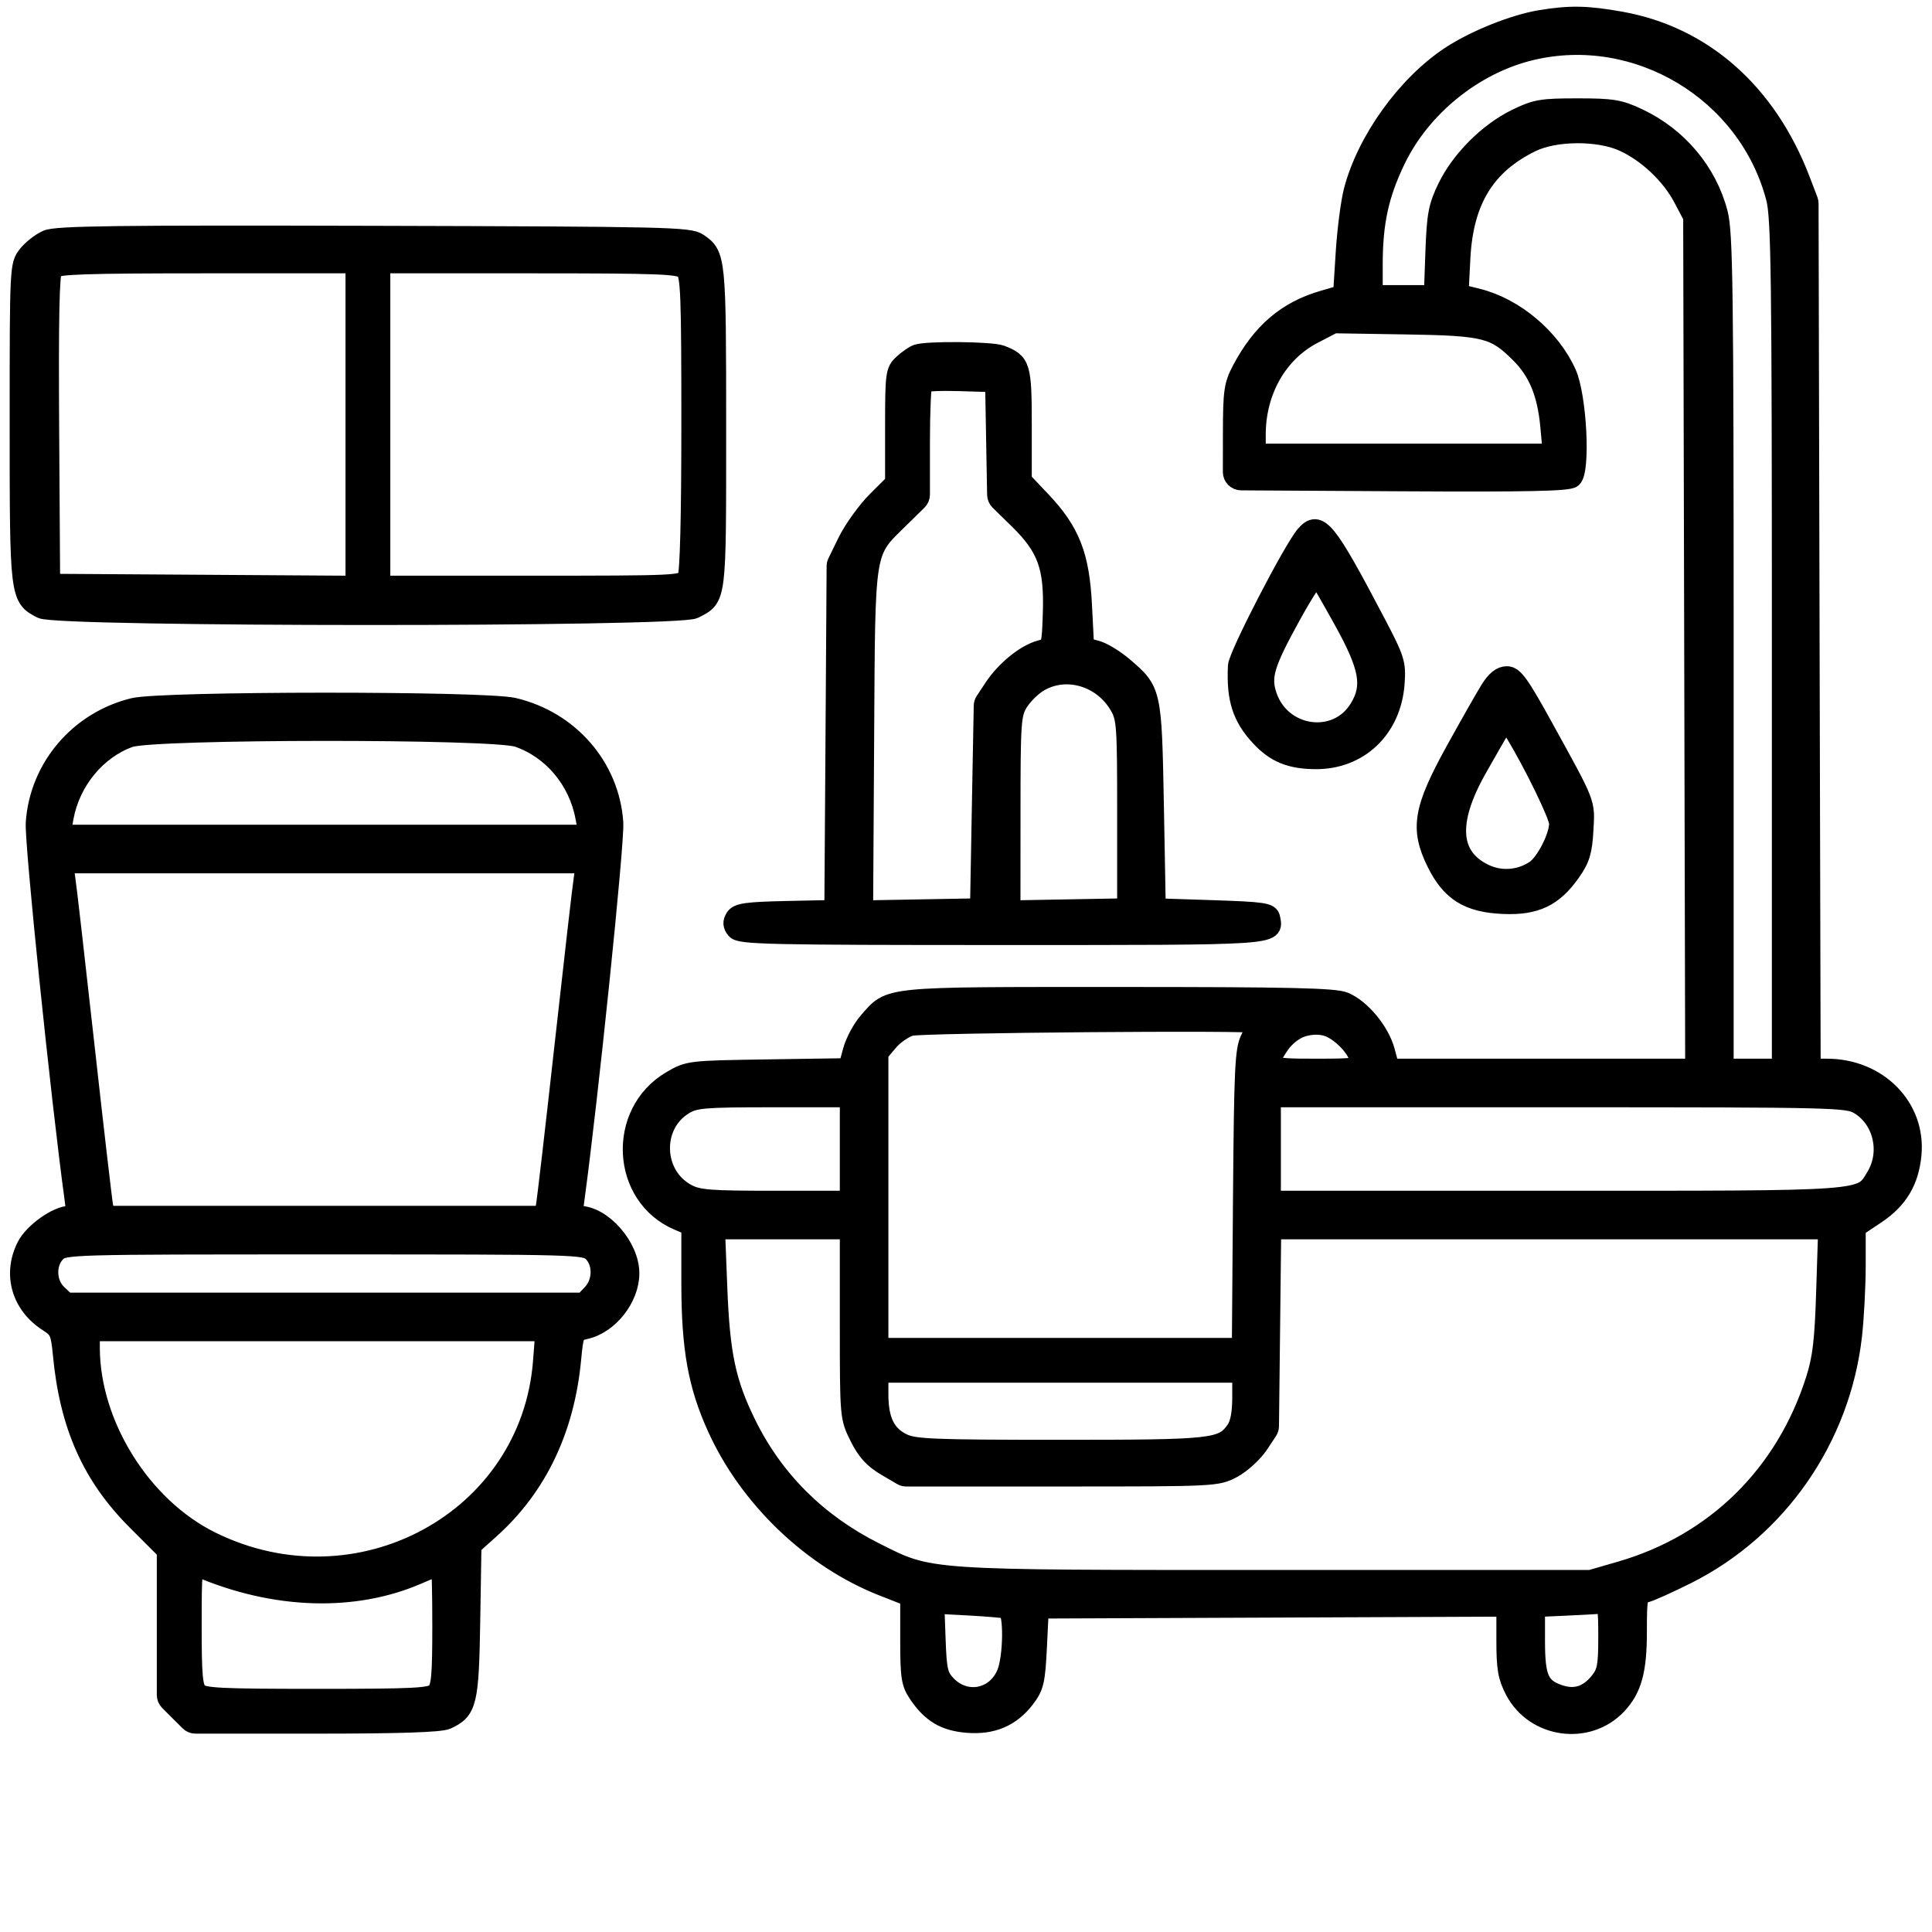 <svg width="42" height="42" viewBox="0 0 42 42" fill="none" xmlns="http://www.w3.org/2000/svg">
<mask id="path-1-outside-1_4120_7508" maskUnits="userSpaceOnUse" x="-0.59" y="-0.654" width="43" height="39" fill="black">
<rect fill="white" x="-0.59" y="-0.654" width="43" height="39"/>
<path fill-rule="evenodd" clip-rule="evenodd" d="M33.482 0.42C32.905 0.516 32.055 0.857 31.526 1.206C30.571 1.833 29.697 3.049 29.412 4.143C29.347 4.391 29.268 4.999 29.237 5.494L29.189 6.253C29.184 6.337 29.126 6.409 29.045 6.433L28.759 6.516C27.965 6.747 27.414 7.218 26.981 8.039C26.806 8.37 26.786 8.514 26.785 9.433L26.784 10.26C26.783 10.37 26.872 10.459 26.982 10.46L30.424 10.48C33.19 10.496 34.094 10.478 34.185 10.402C34.379 10.241 34.295 8.608 34.067 8.107C33.718 7.336 32.931 6.674 32.125 6.473L31.885 6.413C31.792 6.39 31.729 6.304 31.734 6.209L31.765 5.607C31.83 4.359 32.305 3.585 33.302 3.102C33.813 2.855 34.749 2.85 35.283 3.091C35.8 3.325 36.308 3.802 36.572 4.301L36.768 4.673C36.783 4.702 36.791 4.734 36.791 4.766L36.813 13.966L36.834 23.014C36.835 23.125 36.745 23.215 36.634 23.215H33.528H30.375C30.285 23.215 30.205 23.154 30.182 23.066L30.124 22.85C30.008 22.418 29.598 21.922 29.228 21.767C29.015 21.678 28.033 21.656 24.317 21.656C19.163 21.656 19.364 21.636 18.866 22.203C18.73 22.358 18.575 22.647 18.522 22.845L18.465 23.057C18.442 23.144 18.364 23.204 18.275 23.206L16.698 23.23C14.979 23.256 14.969 23.257 14.583 23.483C13.385 24.188 13.482 26.016 14.745 26.549L14.89 26.611C14.964 26.642 15.012 26.714 15.012 26.795L15.012 27.912C15.013 29.314 15.157 30.116 15.575 31.037C16.272 32.575 17.65 33.894 19.194 34.499L19.643 34.675C19.719 34.705 19.77 34.779 19.77 34.861V35.643C19.77 36.461 19.79 36.591 19.954 36.833C20.241 37.255 20.534 37.429 21.026 37.47C21.573 37.515 21.983 37.34 22.297 36.929C22.494 36.671 22.522 36.55 22.559 35.813L22.59 35.175C22.596 35.069 22.683 34.986 22.789 34.985L27.665 34.965L32.53 34.945C32.64 34.944 32.73 35.034 32.73 35.145V35.67C32.73 36.271 32.763 36.458 32.921 36.758C33.362 37.593 34.525 37.752 35.167 37.064C35.493 36.715 35.602 36.317 35.602 35.473C35.602 34.723 35.611 34.681 35.786 34.636C35.888 34.609 36.286 34.43 36.671 34.237C38.655 33.245 40.022 31.277 40.278 29.043C40.322 28.657 40.358 27.971 40.359 27.517L40.359 26.8C40.359 26.733 40.393 26.671 40.449 26.634L40.785 26.41C41.273 26.085 41.516 25.682 41.571 25.102C41.67 24.069 40.83 23.215 39.716 23.215H39.578C39.468 23.215 39.379 23.125 39.379 23.015L39.356 13.802L39.334 4.425C39.334 4.401 39.33 4.377 39.321 4.354L39.153 3.915C38.424 2.006 37.026 0.77 35.232 0.451C34.499 0.32 34.123 0.313 33.482 0.42ZM33.276 1.114C32.04 1.413 30.902 2.336 30.35 3.486C29.99 4.236 29.859 4.84 29.859 5.757V6.198C29.859 6.309 29.949 6.398 30.059 6.398H30.507H30.961C31.069 6.398 31.157 6.313 31.161 6.205L31.187 5.475C31.216 4.672 31.25 4.491 31.45 4.077C31.742 3.473 32.342 2.871 32.952 2.571C33.383 2.36 33.508 2.338 34.289 2.338C35.048 2.338 35.205 2.363 35.611 2.554C36.481 2.962 37.125 3.727 37.361 4.632C37.472 5.059 37.488 6.261 37.488 14.168V23.015C37.488 23.125 37.578 23.215 37.688 23.215H38.103H38.519C38.629 23.215 38.719 23.125 38.719 23.015V14.003C38.719 5.997 38.702 4.729 38.593 4.31C37.992 2 35.587 0.555 33.276 1.114ZM1.018 5.201C0.879 5.263 0.685 5.414 0.588 5.538C0.412 5.762 0.41 5.801 0.41 9.203C0.41 12.975 0.413 12.995 0.9 13.246C1.26 13.433 14.733 13.435 15.093 13.248C15.599 12.986 15.586 13.092 15.586 9.296C15.586 5.61 15.579 5.54 15.184 5.271C14.985 5.136 14.512 5.126 8.121 5.109C2.507 5.094 1.226 5.11 1.018 5.201ZM1.158 5.854C1.091 5.935 1.071 6.912 1.086 9.32L1.106 12.476C1.107 12.586 1.195 12.674 1.305 12.675L4.409 12.695L7.51 12.715C7.621 12.716 7.711 12.626 7.711 12.515V9.229V5.942C7.711 5.832 7.621 5.742 7.511 5.742H4.481C1.85 5.742 1.233 5.763 1.158 5.854ZM8.285 9.228V12.515C8.285 12.625 8.375 12.715 8.485 12.715H11.563C14.721 12.715 14.845 12.709 14.927 12.556C14.981 12.454 15.012 11.247 15.012 9.199C15.012 6.4 14.996 5.984 14.883 5.871C14.77 5.758 14.351 5.742 11.52 5.742H8.485C8.375 5.742 8.285 5.832 8.285 5.942V9.228ZM28.546 7.279C27.786 7.676 27.316 8.505 27.316 9.448V9.644C27.316 9.754 27.406 9.844 27.516 9.844H30.527H33.519C33.637 9.844 33.729 9.742 33.718 9.625L33.684 9.257C33.618 8.552 33.424 8.082 33.041 7.698C32.49 7.148 32.294 7.098 30.555 7.07L29.045 7.046C29.011 7.045 28.978 7.053 28.949 7.069L28.546 7.279ZM19.934 7.687C19.866 7.711 19.727 7.807 19.626 7.9C19.451 8.059 19.441 8.127 19.441 9.28V10.409C19.441 10.462 19.42 10.513 19.383 10.551L19.046 10.887C18.829 11.105 18.543 11.503 18.41 11.773L18.19 12.223C18.177 12.249 18.17 12.279 18.17 12.309L18.146 16.014L18.122 19.57C18.122 19.678 18.035 19.766 17.927 19.769L17.088 19.787C16.229 19.806 16.04 19.833 15.969 19.947C15.906 20.046 15.912 20.119 15.99 20.214C16.087 20.33 16.696 20.344 21.779 20.344C27.847 20.344 27.706 20.353 27.63 19.958C27.605 19.826 27.472 19.806 26.372 19.769L25.332 19.735C25.226 19.731 25.141 19.645 25.139 19.538L25.102 17.514C25.055 15.026 25.054 15.018 24.43 14.484C24.239 14.321 23.971 14.158 23.833 14.123L23.727 14.095C23.642 14.073 23.581 13.999 23.577 13.911L23.539 13.161C23.485 12.077 23.28 11.552 22.645 10.881L22.285 10.501C22.25 10.464 22.23 10.415 22.23 10.363V9.247C22.23 7.958 22.204 7.872 21.761 7.704C21.551 7.624 20.141 7.611 19.934 7.687ZM20.073 8.337C20.041 8.369 20.016 8.944 20.016 9.615V10.751C20.016 10.805 19.994 10.856 19.956 10.894L19.581 11.262C18.793 12.038 18.829 11.814 18.803 16.06L18.782 19.569C18.781 19.681 18.873 19.772 18.985 19.77L20.034 19.751L21.094 19.732C21.202 19.73 21.289 19.643 21.291 19.536L21.328 17.507L21.368 15.344C21.369 15.306 21.38 15.269 21.401 15.238L21.591 14.95C21.85 14.56 22.285 14.206 22.615 14.118C22.843 14.057 22.846 14.049 22.87 13.335C22.903 12.325 22.752 11.906 22.138 11.304L21.719 10.894C21.682 10.857 21.66 10.807 21.659 10.754L21.638 9.581L21.619 8.516C21.617 8.41 21.532 8.323 21.425 8.32L20.873 8.303C20.465 8.29 20.105 8.305 20.073 8.337ZM28.369 11.624C28.099 11.934 26.906 14.243 26.894 14.478C26.86 15.195 26.986 15.591 27.387 16.024C27.718 16.38 28.044 16.515 28.588 16.521C29.546 16.532 30.263 15.85 30.335 14.857C30.367 14.418 30.34 14.334 29.919 13.531C28.847 11.489 28.673 11.274 28.369 11.624ZM28.074 13.397C27.504 14.432 27.422 14.707 27.556 15.114C27.854 16.018 29.052 16.189 29.535 15.397C29.829 14.915 29.756 14.508 29.195 13.494C28.92 12.998 28.67 12.565 28.639 12.531C28.608 12.498 28.353 12.888 28.074 13.397ZM22.578 14.847C22.431 14.937 22.238 15.13 22.148 15.277C21.997 15.526 21.985 15.694 21.985 17.659L21.984 19.57C21.984 19.682 22.076 19.772 22.188 19.77L23.235 19.751L24.29 19.732C24.399 19.73 24.486 19.641 24.486 19.532V17.678C24.486 15.757 24.476 15.609 24.318 15.34C23.95 14.714 23.163 14.491 22.578 14.847ZM32.377 14.991C32.272 15.16 31.932 15.759 31.621 16.322C30.923 17.588 30.851 18.012 31.211 18.748C31.527 19.392 31.916 19.637 32.682 19.669C33.385 19.699 33.775 19.513 34.16 18.965C34.363 18.677 34.413 18.514 34.439 18.056C34.474 17.427 34.514 17.529 33.568 15.811C33.048 14.868 32.916 14.683 32.758 14.683C32.628 14.683 32.509 14.78 32.377 14.991ZM2.903 15.373C1.713 15.662 0.844 16.68 0.76 17.883C0.73 18.313 1.304 23.88 1.603 26.065C1.643 26.356 1.628 26.414 1.513 26.414C1.24 26.414 0.721 26.783 0.566 27.087C0.254 27.698 0.446 28.371 1.042 28.752C1.276 28.901 1.304 28.966 1.35 29.449C1.495 30.989 1.986 32.091 2.961 33.066L3.551 33.656C3.588 33.694 3.609 33.745 3.609 33.797V35.322V36.847C3.609 36.901 3.63 36.951 3.668 36.989L3.888 37.209L4.109 37.429C4.146 37.467 4.197 37.488 4.25 37.488H6.838C8.681 37.488 9.572 37.459 9.716 37.394C10.169 37.187 10.211 37.015 10.24 35.239L10.265 33.693C10.266 33.637 10.29 33.584 10.331 33.547L10.666 33.246C11.69 32.326 12.288 31.077 12.433 29.556C12.487 28.989 12.498 28.963 12.727 28.913C13.243 28.8 13.699 28.221 13.699 27.68C13.699 27.1 13.098 26.414 12.59 26.414C12.483 26.414 12.467 26.35 12.507 26.065C12.803 23.896 13.379 18.312 13.35 17.883C13.267 16.67 12.387 15.656 11.168 15.369C10.531 15.219 3.523 15.223 2.903 15.373ZM32.626 15.843C32.559 15.95 32.329 16.351 32.113 16.734C31.473 17.873 31.529 18.629 32.28 18.985C32.627 19.149 33.035 19.119 33.361 18.905C33.583 18.76 33.874 18.195 33.877 17.904C33.879 17.738 33.328 16.607 32.914 15.925L32.864 15.845C32.81 15.755 32.681 15.755 32.626 15.843ZM2.821 16.047C2.112 16.298 1.548 16.979 1.402 17.762L1.378 17.892C1.355 18.015 1.449 18.129 1.574 18.129H7.055H12.535C12.66 18.129 12.755 18.015 12.732 17.892L12.707 17.762C12.558 16.961 11.994 16.293 11.255 16.041C10.717 15.858 3.339 15.863 2.821 16.047ZM1.432 19.052C1.456 19.198 1.644 20.832 1.849 22.681C2.055 24.531 2.24 26.128 2.261 26.229L2.267 26.255C2.286 26.348 2.368 26.414 2.462 26.414H7.055H11.647C11.742 26.414 11.823 26.348 11.843 26.255L11.848 26.229C11.869 26.128 12.055 24.531 12.26 22.681C12.465 20.832 12.653 19.198 12.678 19.052L12.683 19.018C12.704 18.896 12.61 18.785 12.486 18.785H7.055H1.623C1.5 18.785 1.406 18.896 1.426 19.018L1.432 19.052ZM19.797 22.32C19.654 22.362 19.442 22.509 19.325 22.647L19.16 22.843C19.13 22.879 19.113 22.925 19.113 22.972V26.092V29.085C19.113 29.195 19.203 29.285 19.313 29.285H23.046H26.781C26.891 29.285 26.98 29.196 26.981 29.087L27.004 26.065C27.027 23.191 27.045 22.816 27.173 22.566C27.252 22.413 27.316 22.274 27.316 22.259C27.316 22.192 20.033 22.252 19.797 22.32ZM28.3 22.344C28.137 22.397 27.941 22.552 27.832 22.714C27.508 23.195 27.538 23.215 28.588 23.215C29.474 23.215 29.531 23.205 29.531 23.052C29.531 22.825 29.129 22.405 28.831 22.322C28.676 22.278 28.476 22.286 28.3 22.344ZM14.872 24.032C14.168 24.461 14.204 25.544 14.935 25.936C15.178 26.067 15.422 26.086 16.836 26.086H18.257C18.367 26.086 18.457 25.996 18.457 25.886V24.978V24.071C18.457 23.96 18.367 23.871 18.257 23.871L16.796 23.871C15.293 23.872 15.11 23.887 14.872 24.032ZM27.645 24.978V25.886C27.645 25.996 27.734 26.086 27.845 26.086H33.84C40.668 26.086 40.448 26.102 40.767 25.578C41.087 25.054 40.926 24.342 40.417 24.032C40.163 23.877 39.958 23.872 33.899 23.871L27.845 23.871C27.734 23.871 27.645 23.96 27.645 24.071V24.978ZM15.611 27.993C15.667 29.451 15.798 30.064 16.244 30.967C16.84 32.172 17.778 33.105 19.019 33.729C20.243 34.344 20.041 34.33 27.727 34.33H34.548C34.567 34.33 34.585 34.327 34.603 34.322L35.229 34.141C37.281 33.547 38.804 32.05 39.459 29.982C39.604 29.523 39.649 29.141 39.682 28.075L39.718 26.948C39.721 26.835 39.631 26.742 39.518 26.742H33.688H27.85C27.74 26.742 27.651 26.83 27.65 26.94L27.628 28.902L27.604 31.002C27.604 31.041 27.592 31.078 27.571 31.11L27.378 31.402C27.254 31.589 26.995 31.826 26.804 31.929C26.457 32.114 26.433 32.115 23.051 32.115H19.701C19.665 32.115 19.63 32.106 19.6 32.087L19.265 31.891C18.981 31.724 18.828 31.556 18.67 31.239C18.458 30.813 18.457 30.803 18.457 28.777V26.942C18.457 26.832 18.367 26.742 18.257 26.742H17.01H15.77C15.657 26.742 15.566 26.836 15.57 26.95L15.611 27.993ZM1.23 27.234C1.002 27.463 1.015 27.895 1.256 28.122L1.388 28.246C1.425 28.281 1.474 28.301 1.525 28.301H7.066H12.6C12.655 28.301 12.708 28.278 12.745 28.238L12.865 28.111C13.092 27.869 13.098 27.454 12.879 27.234C12.718 27.073 12.605 27.07 7.055 27.07C1.504 27.07 1.391 27.073 1.23 27.234ZM1.97 29.305C1.977 30.979 3.091 32.757 4.598 33.498C7.79 35.069 11.521 33.045 11.787 29.599L11.82 29.172C11.829 29.056 11.737 28.957 11.621 28.957H6.903H2.17C2.059 28.957 1.969 29.047 1.97 29.158L1.97 29.305ZM19.113 30.314C19.113 30.879 19.268 31.192 19.635 31.366C19.881 31.483 20.32 31.5 23.045 31.5C26.401 31.5 26.574 31.481 26.855 31.08C26.944 30.953 26.988 30.718 26.988 30.374V30.059C26.988 29.949 26.899 29.859 26.788 29.859H23.051H19.313C19.203 29.859 19.113 29.949 19.113 30.059V30.314ZM4.184 35.341C4.184 36.427 4.206 36.679 4.312 36.785C4.424 36.896 4.773 36.914 6.891 36.914C9.008 36.914 9.357 36.896 9.469 36.785C9.575 36.679 9.598 36.428 9.598 35.349C9.598 34.631 9.584 34.043 9.567 34.043C9.55 34.043 9.338 34.13 9.095 34.236C7.704 34.844 5.975 34.79 4.327 34.087C4.194 34.03 4.184 34.119 4.184 35.341ZM20.357 35.645C20.381 36.315 20.409 36.434 20.58 36.616C20.985 37.047 21.639 36.926 21.868 36.378C22.015 36.024 22.026 35.035 21.882 34.99C21.826 34.972 21.453 34.941 21.054 34.919L20.547 34.892C20.43 34.886 20.332 34.982 20.337 35.099L20.357 35.645ZM34.023 34.924L33.578 34.944C33.471 34.948 33.387 35.036 33.387 35.143V35.669C33.387 36.485 33.477 36.686 33.908 36.828C34.248 36.94 34.529 36.846 34.77 36.54C34.919 36.351 34.945 36.208 34.945 35.59C34.945 34.946 34.929 34.865 34.802 34.88C34.723 34.889 34.372 34.909 34.023 34.924Z"/>
</mask>
<path fill-rule="evenodd" clip-rule="evenodd" d="M33.482 0.42C32.905 0.516 32.055 0.857 31.526 1.206C30.571 1.833 29.697 3.049 29.412 4.143C29.347 4.391 29.268 4.999 29.237 5.494L29.189 6.253C29.184 6.337 29.126 6.409 29.045 6.433L28.759 6.516C27.965 6.747 27.414 7.218 26.981 8.039C26.806 8.37 26.786 8.514 26.785 9.433L26.784 10.26C26.783 10.37 26.872 10.459 26.982 10.46L30.424 10.48C33.19 10.496 34.094 10.478 34.185 10.402C34.379 10.241 34.295 8.608 34.067 8.107C33.718 7.336 32.931 6.674 32.125 6.473L31.885 6.413C31.792 6.39 31.729 6.304 31.734 6.209L31.765 5.607C31.83 4.359 32.305 3.585 33.302 3.102C33.813 2.855 34.749 2.85 35.283 3.091C35.8 3.325 36.308 3.802 36.572 4.301L36.768 4.673C36.783 4.702 36.791 4.734 36.791 4.766L36.813 13.966L36.834 23.014C36.835 23.125 36.745 23.215 36.634 23.215H33.528H30.375C30.285 23.215 30.205 23.154 30.182 23.066L30.124 22.85C30.008 22.418 29.598 21.922 29.228 21.767C29.015 21.678 28.033 21.656 24.317 21.656C19.163 21.656 19.364 21.636 18.866 22.203C18.73 22.358 18.575 22.647 18.522 22.845L18.465 23.057C18.442 23.144 18.364 23.204 18.275 23.206L16.698 23.23C14.979 23.256 14.969 23.257 14.583 23.483C13.385 24.188 13.482 26.016 14.745 26.549L14.89 26.611C14.964 26.642 15.012 26.714 15.012 26.795L15.012 27.912C15.013 29.314 15.157 30.116 15.575 31.037C16.272 32.575 17.65 33.894 19.194 34.499L19.643 34.675C19.719 34.705 19.77 34.779 19.77 34.861V35.643C19.77 36.461 19.79 36.591 19.954 36.833C20.241 37.255 20.534 37.429 21.026 37.47C21.573 37.515 21.983 37.34 22.297 36.929C22.494 36.671 22.522 36.55 22.559 35.813L22.59 35.175C22.596 35.069 22.683 34.986 22.789 34.985L27.665 34.965L32.53 34.945C32.64 34.944 32.73 35.034 32.73 35.145V35.67C32.73 36.271 32.763 36.458 32.921 36.758C33.362 37.593 34.525 37.752 35.167 37.064C35.493 36.715 35.602 36.317 35.602 35.473C35.602 34.723 35.611 34.681 35.786 34.636C35.888 34.609 36.286 34.43 36.671 34.237C38.655 33.245 40.022 31.277 40.278 29.043C40.322 28.657 40.358 27.971 40.359 27.517L40.359 26.8C40.359 26.733 40.393 26.671 40.449 26.634L40.785 26.41C41.273 26.085 41.516 25.682 41.571 25.102C41.67 24.069 40.83 23.215 39.716 23.215H39.578C39.468 23.215 39.379 23.125 39.379 23.015L39.356 13.802L39.334 4.425C39.334 4.401 39.33 4.377 39.321 4.354L39.153 3.915C38.424 2.006 37.026 0.77 35.232 0.451C34.499 0.32 34.123 0.313 33.482 0.42ZM33.276 1.114C32.04 1.413 30.902 2.336 30.35 3.486C29.99 4.236 29.859 4.84 29.859 5.757V6.198C29.859 6.309 29.949 6.398 30.059 6.398H30.507H30.961C31.069 6.398 31.157 6.313 31.161 6.205L31.187 5.475C31.216 4.672 31.25 4.491 31.45 4.077C31.742 3.473 32.342 2.871 32.952 2.571C33.383 2.36 33.508 2.338 34.289 2.338C35.048 2.338 35.205 2.363 35.611 2.554C36.481 2.962 37.125 3.727 37.361 4.632C37.472 5.059 37.488 6.261 37.488 14.168V23.015C37.488 23.125 37.578 23.215 37.688 23.215H38.103H38.519C38.629 23.215 38.719 23.125 38.719 23.015V14.003C38.719 5.997 38.702 4.729 38.593 4.31C37.992 2 35.587 0.555 33.276 1.114ZM1.018 5.201C0.879 5.263 0.685 5.414 0.588 5.538C0.412 5.762 0.41 5.801 0.41 9.203C0.41 12.975 0.413 12.995 0.9 13.246C1.26 13.433 14.733 13.435 15.093 13.248C15.599 12.986 15.586 13.092 15.586 9.296C15.586 5.61 15.579 5.54 15.184 5.271C14.985 5.136 14.512 5.126 8.121 5.109C2.507 5.094 1.226 5.11 1.018 5.201ZM1.158 5.854C1.091 5.935 1.071 6.912 1.086 9.32L1.106 12.476C1.107 12.586 1.195 12.674 1.305 12.675L4.409 12.695L7.51 12.715C7.621 12.716 7.711 12.626 7.711 12.515V9.229V5.942C7.711 5.832 7.621 5.742 7.511 5.742H4.481C1.85 5.742 1.233 5.763 1.158 5.854ZM8.285 9.228V12.515C8.285 12.625 8.375 12.715 8.485 12.715H11.563C14.721 12.715 14.845 12.709 14.927 12.556C14.981 12.454 15.012 11.247 15.012 9.199C15.012 6.4 14.996 5.984 14.883 5.871C14.77 5.758 14.351 5.742 11.52 5.742H8.485C8.375 5.742 8.285 5.832 8.285 5.942V9.228ZM28.546 7.279C27.786 7.676 27.316 8.505 27.316 9.448V9.644C27.316 9.754 27.406 9.844 27.516 9.844H30.527H33.519C33.637 9.844 33.729 9.742 33.718 9.625L33.684 9.257C33.618 8.552 33.424 8.082 33.041 7.698C32.49 7.148 32.294 7.098 30.555 7.07L29.045 7.046C29.011 7.045 28.978 7.053 28.949 7.069L28.546 7.279ZM19.934 7.687C19.866 7.711 19.727 7.807 19.626 7.9C19.451 8.059 19.441 8.127 19.441 9.28V10.409C19.441 10.462 19.42 10.513 19.383 10.551L19.046 10.887C18.829 11.105 18.543 11.503 18.41 11.773L18.19 12.223C18.177 12.249 18.17 12.279 18.17 12.309L18.146 16.014L18.122 19.57C18.122 19.678 18.035 19.766 17.927 19.769L17.088 19.787C16.229 19.806 16.04 19.833 15.969 19.947C15.906 20.046 15.912 20.119 15.99 20.214C16.087 20.33 16.696 20.344 21.779 20.344C27.847 20.344 27.706 20.353 27.63 19.958C27.605 19.826 27.472 19.806 26.372 19.769L25.332 19.735C25.226 19.731 25.141 19.645 25.139 19.538L25.102 17.514C25.055 15.026 25.054 15.018 24.43 14.484C24.239 14.321 23.971 14.158 23.833 14.123L23.727 14.095C23.642 14.073 23.581 13.999 23.577 13.911L23.539 13.161C23.485 12.077 23.28 11.552 22.645 10.881L22.285 10.501C22.25 10.464 22.23 10.415 22.23 10.363V9.247C22.23 7.958 22.204 7.872 21.761 7.704C21.551 7.624 20.141 7.611 19.934 7.687ZM20.073 8.337C20.041 8.369 20.016 8.944 20.016 9.615V10.751C20.016 10.805 19.994 10.856 19.956 10.894L19.581 11.262C18.793 12.038 18.829 11.814 18.803 16.06L18.782 19.569C18.781 19.681 18.873 19.772 18.985 19.77L20.034 19.751L21.094 19.732C21.202 19.73 21.289 19.643 21.291 19.536L21.328 17.507L21.368 15.344C21.369 15.306 21.38 15.269 21.401 15.238L21.591 14.95C21.85 14.56 22.285 14.206 22.615 14.118C22.843 14.057 22.846 14.049 22.87 13.335C22.903 12.325 22.752 11.906 22.138 11.304L21.719 10.894C21.682 10.857 21.66 10.807 21.659 10.754L21.638 9.581L21.619 8.516C21.617 8.41 21.532 8.323 21.425 8.32L20.873 8.303C20.465 8.29 20.105 8.305 20.073 8.337ZM28.369 11.624C28.099 11.934 26.906 14.243 26.894 14.478C26.86 15.195 26.986 15.591 27.387 16.024C27.718 16.38 28.044 16.515 28.588 16.521C29.546 16.532 30.263 15.85 30.335 14.857C30.367 14.418 30.34 14.334 29.919 13.531C28.847 11.489 28.673 11.274 28.369 11.624ZM28.074 13.397C27.504 14.432 27.422 14.707 27.556 15.114C27.854 16.018 29.052 16.189 29.535 15.397C29.829 14.915 29.756 14.508 29.195 13.494C28.92 12.998 28.67 12.565 28.639 12.531C28.608 12.498 28.353 12.888 28.074 13.397ZM22.578 14.847C22.431 14.937 22.238 15.13 22.148 15.277C21.997 15.526 21.985 15.694 21.985 17.659L21.984 19.57C21.984 19.682 22.076 19.772 22.188 19.77L23.235 19.751L24.29 19.732C24.399 19.73 24.486 19.641 24.486 19.532V17.678C24.486 15.757 24.476 15.609 24.318 15.34C23.95 14.714 23.163 14.491 22.578 14.847ZM32.377 14.991C32.272 15.16 31.932 15.759 31.621 16.322C30.923 17.588 30.851 18.012 31.211 18.748C31.527 19.392 31.916 19.637 32.682 19.669C33.385 19.699 33.775 19.513 34.16 18.965C34.363 18.677 34.413 18.514 34.439 18.056C34.474 17.427 34.514 17.529 33.568 15.811C33.048 14.868 32.916 14.683 32.758 14.683C32.628 14.683 32.509 14.78 32.377 14.991ZM2.903 15.373C1.713 15.662 0.844 16.68 0.76 17.883C0.73 18.313 1.304 23.88 1.603 26.065C1.643 26.356 1.628 26.414 1.513 26.414C1.24 26.414 0.721 26.783 0.566 27.087C0.254 27.698 0.446 28.371 1.042 28.752C1.276 28.901 1.304 28.966 1.35 29.449C1.495 30.989 1.986 32.091 2.961 33.066L3.551 33.656C3.588 33.694 3.609 33.745 3.609 33.797V35.322V36.847C3.609 36.901 3.63 36.951 3.668 36.989L3.888 37.209L4.109 37.429C4.146 37.467 4.197 37.488 4.25 37.488H6.838C8.681 37.488 9.572 37.459 9.716 37.394C10.169 37.187 10.211 37.015 10.24 35.239L10.265 33.693C10.266 33.637 10.29 33.584 10.331 33.547L10.666 33.246C11.69 32.326 12.288 31.077 12.433 29.556C12.487 28.989 12.498 28.963 12.727 28.913C13.243 28.8 13.699 28.221 13.699 27.68C13.699 27.1 13.098 26.414 12.59 26.414C12.483 26.414 12.467 26.35 12.507 26.065C12.803 23.896 13.379 18.312 13.35 17.883C13.267 16.67 12.387 15.656 11.168 15.369C10.531 15.219 3.523 15.223 2.903 15.373ZM32.626 15.843C32.559 15.95 32.329 16.351 32.113 16.734C31.473 17.873 31.529 18.629 32.28 18.985C32.627 19.149 33.035 19.119 33.361 18.905C33.583 18.76 33.874 18.195 33.877 17.904C33.879 17.738 33.328 16.607 32.914 15.925L32.864 15.845C32.81 15.755 32.681 15.755 32.626 15.843ZM2.821 16.047C2.112 16.298 1.548 16.979 1.402 17.762L1.378 17.892C1.355 18.015 1.449 18.129 1.574 18.129H7.055H12.535C12.66 18.129 12.755 18.015 12.732 17.892L12.707 17.762C12.558 16.961 11.994 16.293 11.255 16.041C10.717 15.858 3.339 15.863 2.821 16.047ZM1.432 19.052C1.456 19.198 1.644 20.832 1.849 22.681C2.055 24.531 2.24 26.128 2.261 26.229L2.267 26.255C2.286 26.348 2.368 26.414 2.462 26.414H7.055H11.647C11.742 26.414 11.823 26.348 11.843 26.255L11.848 26.229C11.869 26.128 12.055 24.531 12.26 22.681C12.465 20.832 12.653 19.198 12.678 19.052L12.683 19.018C12.704 18.896 12.61 18.785 12.486 18.785H7.055H1.623C1.5 18.785 1.406 18.896 1.426 19.018L1.432 19.052ZM19.797 22.32C19.654 22.362 19.442 22.509 19.325 22.647L19.16 22.843C19.13 22.879 19.113 22.925 19.113 22.972V26.092V29.085C19.113 29.195 19.203 29.285 19.313 29.285H23.046H26.781C26.891 29.285 26.98 29.196 26.981 29.087L27.004 26.065C27.027 23.191 27.045 22.816 27.173 22.566C27.252 22.413 27.316 22.274 27.316 22.259C27.316 22.192 20.033 22.252 19.797 22.32ZM28.3 22.344C28.137 22.397 27.941 22.552 27.832 22.714C27.508 23.195 27.538 23.215 28.588 23.215C29.474 23.215 29.531 23.205 29.531 23.052C29.531 22.825 29.129 22.405 28.831 22.322C28.676 22.278 28.476 22.286 28.3 22.344ZM14.872 24.032C14.168 24.461 14.204 25.544 14.935 25.936C15.178 26.067 15.422 26.086 16.836 26.086H18.257C18.367 26.086 18.457 25.996 18.457 25.886V24.978V24.071C18.457 23.96 18.367 23.871 18.257 23.871L16.796 23.871C15.293 23.872 15.11 23.887 14.872 24.032ZM27.645 24.978V25.886C27.645 25.996 27.734 26.086 27.845 26.086H33.84C40.668 26.086 40.448 26.102 40.767 25.578C41.087 25.054 40.926 24.342 40.417 24.032C40.163 23.877 39.958 23.872 33.899 23.871L27.845 23.871C27.734 23.871 27.645 23.96 27.645 24.071V24.978ZM15.611 27.993C15.667 29.451 15.798 30.064 16.244 30.967C16.84 32.172 17.778 33.105 19.019 33.729C20.243 34.344 20.041 34.33 27.727 34.33H34.548C34.567 34.33 34.585 34.327 34.603 34.322L35.229 34.141C37.281 33.547 38.804 32.05 39.459 29.982C39.604 29.523 39.649 29.141 39.682 28.075L39.718 26.948C39.721 26.835 39.631 26.742 39.518 26.742H33.688H27.85C27.74 26.742 27.651 26.83 27.65 26.94L27.628 28.902L27.604 31.002C27.604 31.041 27.592 31.078 27.571 31.11L27.378 31.402C27.254 31.589 26.995 31.826 26.804 31.929C26.457 32.114 26.433 32.115 23.051 32.115H19.701C19.665 32.115 19.63 32.106 19.6 32.087L19.265 31.891C18.981 31.724 18.828 31.556 18.67 31.239C18.458 30.813 18.457 30.803 18.457 28.777V26.942C18.457 26.832 18.367 26.742 18.257 26.742H17.01H15.77C15.657 26.742 15.566 26.836 15.57 26.95L15.611 27.993ZM1.23 27.234C1.002 27.463 1.015 27.895 1.256 28.122L1.388 28.246C1.425 28.281 1.474 28.301 1.525 28.301H7.066H12.6C12.655 28.301 12.708 28.278 12.745 28.238L12.865 28.111C13.092 27.869 13.098 27.454 12.879 27.234C12.718 27.073 12.605 27.07 7.055 27.07C1.504 27.07 1.391 27.073 1.23 27.234ZM1.97 29.305C1.977 30.979 3.091 32.757 4.598 33.498C7.79 35.069 11.521 33.045 11.787 29.599L11.82 29.172C11.829 29.056 11.737 28.957 11.621 28.957H6.903H2.17C2.059 28.957 1.969 29.047 1.97 29.158L1.97 29.305ZM19.113 30.314C19.113 30.879 19.268 31.192 19.635 31.366C19.881 31.483 20.32 31.5 23.045 31.5C26.401 31.5 26.574 31.481 26.855 31.08C26.944 30.953 26.988 30.718 26.988 30.374V30.059C26.988 29.949 26.899 29.859 26.788 29.859H23.051H19.313C19.203 29.859 19.113 29.949 19.113 30.059V30.314ZM4.184 35.341C4.184 36.427 4.206 36.679 4.312 36.785C4.424 36.896 4.773 36.914 6.891 36.914C9.008 36.914 9.357 36.896 9.469 36.785C9.575 36.679 9.598 36.428 9.598 35.349C9.598 34.631 9.584 34.043 9.567 34.043C9.55 34.043 9.338 34.13 9.095 34.236C7.704 34.844 5.975 34.79 4.327 34.087C4.194 34.03 4.184 34.119 4.184 35.341ZM20.357 35.645C20.381 36.315 20.409 36.434 20.58 36.616C20.985 37.047 21.639 36.926 21.868 36.378C22.015 36.024 22.026 35.035 21.882 34.99C21.826 34.972 21.453 34.941 21.054 34.919L20.547 34.892C20.43 34.886 20.332 34.982 20.337 35.099L20.357 35.645ZM34.023 34.924L33.578 34.944C33.471 34.948 33.387 35.036 33.387 35.143V35.669C33.387 36.485 33.477 36.686 33.908 36.828C34.248 36.94 34.529 36.846 34.77 36.54C34.919 36.351 34.945 36.208 34.945 35.59C34.945 34.946 34.929 34.865 34.802 34.88C34.723 34.889 34.372 34.909 34.023 34.924Z" fill="black"/>
<path fill-rule="evenodd" clip-rule="evenodd" d="M33.482 0.42C32.905 0.516 32.055 0.857 31.526 1.206C30.571 1.833 29.697 3.049 29.412 4.143C29.347 4.391 29.268 4.999 29.237 5.494L29.189 6.253C29.184 6.337 29.126 6.409 29.045 6.433L28.759 6.516C27.965 6.747 27.414 7.218 26.981 8.039C26.806 8.37 26.786 8.514 26.785 9.433L26.784 10.26C26.783 10.37 26.872 10.459 26.982 10.46L30.424 10.48C33.19 10.496 34.094 10.478 34.185 10.402C34.379 10.241 34.295 8.608 34.067 8.107C33.718 7.336 32.931 6.674 32.125 6.473L31.885 6.413C31.792 6.39 31.729 6.304 31.734 6.209L31.765 5.607C31.83 4.359 32.305 3.585 33.302 3.102C33.813 2.855 34.749 2.85 35.283 3.091C35.8 3.325 36.308 3.802 36.572 4.301L36.768 4.673C36.783 4.702 36.791 4.734 36.791 4.766L36.813 13.966L36.834 23.014C36.835 23.125 36.745 23.215 36.634 23.215H33.528H30.375C30.285 23.215 30.205 23.154 30.182 23.066L30.124 22.85C30.008 22.418 29.598 21.922 29.228 21.767C29.015 21.678 28.033 21.656 24.317 21.656C19.163 21.656 19.364 21.636 18.866 22.203C18.73 22.358 18.575 22.647 18.522 22.845L18.465 23.057C18.442 23.144 18.364 23.204 18.275 23.206L16.698 23.23C14.979 23.256 14.969 23.257 14.583 23.483C13.385 24.188 13.482 26.016 14.745 26.549L14.89 26.611C14.964 26.642 15.012 26.714 15.012 26.795L15.012 27.912C15.013 29.314 15.157 30.116 15.575 31.037C16.272 32.575 17.65 33.894 19.194 34.499L19.643 34.675C19.719 34.705 19.77 34.779 19.77 34.861V35.643C19.77 36.461 19.79 36.591 19.954 36.833C20.241 37.255 20.534 37.429 21.026 37.47C21.573 37.515 21.983 37.34 22.297 36.929C22.494 36.671 22.522 36.55 22.559 35.813L22.59 35.175C22.596 35.069 22.683 34.986 22.789 34.985L27.665 34.965L32.53 34.945C32.64 34.944 32.73 35.034 32.73 35.145V35.67C32.73 36.271 32.763 36.458 32.921 36.758C33.362 37.593 34.525 37.752 35.167 37.064C35.493 36.715 35.602 36.317 35.602 35.473C35.602 34.723 35.611 34.681 35.786 34.636C35.888 34.609 36.286 34.43 36.671 34.237C38.655 33.245 40.022 31.277 40.278 29.043C40.322 28.657 40.358 27.971 40.359 27.517L40.359 26.8C40.359 26.733 40.393 26.671 40.449 26.634L40.785 26.41C41.273 26.085 41.516 25.682 41.571 25.102C41.67 24.069 40.83 23.215 39.716 23.215H39.578C39.468 23.215 39.379 23.125 39.379 23.015L39.356 13.802L39.334 4.425C39.334 4.401 39.33 4.377 39.321 4.354L39.153 3.915C38.424 2.006 37.026 0.77 35.232 0.451C34.499 0.32 34.123 0.313 33.482 0.42ZM33.276 1.114C32.04 1.413 30.902 2.336 30.35 3.486C29.99 4.236 29.859 4.84 29.859 5.757V6.198C29.859 6.309 29.949 6.398 30.059 6.398H30.507H30.961C31.069 6.398 31.157 6.313 31.161 6.205L31.187 5.475C31.216 4.672 31.25 4.491 31.45 4.077C31.742 3.473 32.342 2.871 32.952 2.571C33.383 2.36 33.508 2.338 34.289 2.338C35.048 2.338 35.205 2.363 35.611 2.554C36.481 2.962 37.125 3.727 37.361 4.632C37.472 5.059 37.488 6.261 37.488 14.168V23.015C37.488 23.125 37.578 23.215 37.688 23.215H38.103H38.519C38.629 23.215 38.719 23.125 38.719 23.015V14.003C38.719 5.997 38.702 4.729 38.593 4.31C37.992 2 35.587 0.555 33.276 1.114ZM1.018 5.201C0.879 5.263 0.685 5.414 0.588 5.538C0.412 5.762 0.41 5.801 0.41 9.203C0.41 12.975 0.413 12.995 0.9 13.246C1.26 13.433 14.733 13.435 15.093 13.248C15.599 12.986 15.586 13.092 15.586 9.296C15.586 5.61 15.579 5.54 15.184 5.271C14.985 5.136 14.512 5.126 8.121 5.109C2.507 5.094 1.226 5.11 1.018 5.201ZM1.158 5.854C1.091 5.935 1.071 6.912 1.086 9.32L1.106 12.476C1.107 12.586 1.195 12.674 1.305 12.675L4.409 12.695L7.51 12.715C7.621 12.716 7.711 12.626 7.711 12.515V9.229V5.942C7.711 5.832 7.621 5.742 7.511 5.742H4.481C1.85 5.742 1.233 5.763 1.158 5.854ZM8.285 9.228V12.515C8.285 12.625 8.375 12.715 8.485 12.715H11.563C14.721 12.715 14.845 12.709 14.927 12.556C14.981 12.454 15.012 11.247 15.012 9.199C15.012 6.4 14.996 5.984 14.883 5.871C14.77 5.758 14.351 5.742 11.52 5.742H8.485C8.375 5.742 8.285 5.832 8.285 5.942V9.228ZM28.546 7.279C27.786 7.676 27.316 8.505 27.316 9.448V9.644C27.316 9.754 27.406 9.844 27.516 9.844H30.527H33.519C33.637 9.844 33.729 9.742 33.718 9.625L33.684 9.257C33.618 8.552 33.424 8.082 33.041 7.698C32.49 7.148 32.294 7.098 30.555 7.07L29.045 7.046C29.011 7.045 28.978 7.053 28.949 7.069L28.546 7.279ZM19.934 7.687C19.866 7.711 19.727 7.807 19.626 7.9C19.451 8.059 19.441 8.127 19.441 9.28V10.409C19.441 10.462 19.42 10.513 19.383 10.551L19.046 10.887C18.829 11.105 18.543 11.503 18.41 11.773L18.19 12.223C18.177 12.249 18.17 12.279 18.17 12.309L18.146 16.014L18.122 19.57C18.122 19.678 18.035 19.766 17.927 19.769L17.088 19.787C16.229 19.806 16.04 19.833 15.969 19.947C15.906 20.046 15.912 20.119 15.99 20.214C16.087 20.33 16.696 20.344 21.779 20.344C27.847 20.344 27.706 20.353 27.63 19.958C27.605 19.826 27.472 19.806 26.372 19.769L25.332 19.735C25.226 19.731 25.141 19.645 25.139 19.538L25.102 17.514C25.055 15.026 25.054 15.018 24.43 14.484C24.239 14.321 23.971 14.158 23.833 14.123L23.727 14.095C23.642 14.073 23.581 13.999 23.577 13.911L23.539 13.161C23.485 12.077 23.28 11.552 22.645 10.881L22.285 10.501C22.25 10.464 22.23 10.415 22.23 10.363V9.247C22.23 7.958 22.204 7.872 21.761 7.704C21.551 7.624 20.141 7.611 19.934 7.687ZM20.073 8.337C20.041 8.369 20.016 8.944 20.016 9.615V10.751C20.016 10.805 19.994 10.856 19.956 10.894L19.581 11.262C18.793 12.038 18.829 11.814 18.803 16.06L18.782 19.569C18.781 19.681 18.873 19.772 18.985 19.77L20.034 19.751L21.094 19.732C21.202 19.73 21.289 19.643 21.291 19.536L21.328 17.507L21.368 15.344C21.369 15.306 21.38 15.269 21.401 15.238L21.591 14.95C21.85 14.56 22.285 14.206 22.615 14.118C22.843 14.057 22.846 14.049 22.87 13.335C22.903 12.325 22.752 11.906 22.138 11.304L21.719 10.894C21.682 10.857 21.66 10.807 21.659 10.754L21.638 9.581L21.619 8.516C21.617 8.41 21.532 8.323 21.425 8.32L20.873 8.303C20.465 8.29 20.105 8.305 20.073 8.337ZM28.369 11.624C28.099 11.934 26.906 14.243 26.894 14.478C26.86 15.195 26.986 15.591 27.387 16.024C27.718 16.38 28.044 16.515 28.588 16.521C29.546 16.532 30.263 15.85 30.335 14.857C30.367 14.418 30.34 14.334 29.919 13.531C28.847 11.489 28.673 11.274 28.369 11.624ZM28.074 13.397C27.504 14.432 27.422 14.707 27.556 15.114C27.854 16.018 29.052 16.189 29.535 15.397C29.829 14.915 29.756 14.508 29.195 13.494C28.92 12.998 28.67 12.565 28.639 12.531C28.608 12.498 28.353 12.888 28.074 13.397ZM22.578 14.847C22.431 14.937 22.238 15.13 22.148 15.277C21.997 15.526 21.985 15.694 21.985 17.659L21.984 19.57C21.984 19.682 22.076 19.772 22.188 19.77L23.235 19.751L24.29 19.732C24.399 19.73 24.486 19.641 24.486 19.532V17.678C24.486 15.757 24.476 15.609 24.318 15.34C23.95 14.714 23.163 14.491 22.578 14.847ZM32.377 14.991C32.272 15.16 31.932 15.759 31.621 16.322C30.923 17.588 30.851 18.012 31.211 18.748C31.527 19.392 31.916 19.637 32.682 19.669C33.385 19.699 33.775 19.513 34.16 18.965C34.363 18.677 34.413 18.514 34.439 18.056C34.474 17.427 34.514 17.529 33.568 15.811C33.048 14.868 32.916 14.683 32.758 14.683C32.628 14.683 32.509 14.78 32.377 14.991ZM2.903 15.373C1.713 15.662 0.844 16.68 0.76 17.883C0.73 18.313 1.304 23.88 1.603 26.065C1.643 26.356 1.628 26.414 1.513 26.414C1.24 26.414 0.721 26.783 0.566 27.087C0.254 27.698 0.446 28.371 1.042 28.752C1.276 28.901 1.304 28.966 1.35 29.449C1.495 30.989 1.986 32.091 2.961 33.066L3.551 33.656C3.588 33.694 3.609 33.745 3.609 33.797V35.322V36.847C3.609 36.901 3.63 36.951 3.668 36.989L3.888 37.209L4.109 37.429C4.146 37.467 4.197 37.488 4.25 37.488H6.838C8.681 37.488 9.572 37.459 9.716 37.394C10.169 37.187 10.211 37.015 10.24 35.239L10.265 33.693C10.266 33.637 10.29 33.584 10.331 33.547L10.666 33.246C11.69 32.326 12.288 31.077 12.433 29.556C12.487 28.989 12.498 28.963 12.727 28.913C13.243 28.8 13.699 28.221 13.699 27.68C13.699 27.1 13.098 26.414 12.59 26.414C12.483 26.414 12.467 26.35 12.507 26.065C12.803 23.896 13.379 18.312 13.35 17.883C13.267 16.67 12.387 15.656 11.168 15.369C10.531 15.219 3.523 15.223 2.903 15.373ZM32.626 15.843C32.559 15.95 32.329 16.351 32.113 16.734C31.473 17.873 31.529 18.629 32.28 18.985C32.627 19.149 33.035 19.119 33.361 18.905C33.583 18.76 33.874 18.195 33.877 17.904C33.879 17.738 33.328 16.607 32.914 15.925L32.864 15.845C32.81 15.755 32.681 15.755 32.626 15.843ZM2.821 16.047C2.112 16.298 1.548 16.979 1.402 17.762L1.378 17.892C1.355 18.015 1.449 18.129 1.574 18.129H7.055H12.535C12.66 18.129 12.755 18.015 12.732 17.892L12.707 17.762C12.558 16.961 11.994 16.293 11.255 16.041C10.717 15.858 3.339 15.863 2.821 16.047ZM1.432 19.052C1.456 19.198 1.644 20.832 1.849 22.681C2.055 24.531 2.24 26.128 2.261 26.229L2.267 26.255C2.286 26.348 2.368 26.414 2.462 26.414H7.055H11.647C11.742 26.414 11.823 26.348 11.843 26.255L11.848 26.229C11.869 26.128 12.055 24.531 12.26 22.681C12.465 20.832 12.653 19.198 12.678 19.052L12.683 19.018C12.704 18.896 12.61 18.785 12.486 18.785H7.055H1.623C1.5 18.785 1.406 18.896 1.426 19.018L1.432 19.052ZM19.797 22.32C19.654 22.362 19.442 22.509 19.325 22.647L19.16 22.843C19.13 22.879 19.113 22.925 19.113 22.972V26.092V29.085C19.113 29.195 19.203 29.285 19.313 29.285H23.046H26.781C26.891 29.285 26.98 29.196 26.981 29.087L27.004 26.065C27.027 23.191 27.045 22.816 27.173 22.566C27.252 22.413 27.316 22.274 27.316 22.259C27.316 22.192 20.033 22.252 19.797 22.32ZM28.3 22.344C28.137 22.397 27.941 22.552 27.832 22.714C27.508 23.195 27.538 23.215 28.588 23.215C29.474 23.215 29.531 23.205 29.531 23.052C29.531 22.825 29.129 22.405 28.831 22.322C28.676 22.278 28.476 22.286 28.3 22.344ZM14.872 24.032C14.168 24.461 14.204 25.544 14.935 25.936C15.178 26.067 15.422 26.086 16.836 26.086H18.257C18.367 26.086 18.457 25.996 18.457 25.886V24.978V24.071C18.457 23.96 18.367 23.871 18.257 23.871L16.796 23.871C15.293 23.872 15.11 23.887 14.872 24.032ZM27.645 24.978V25.886C27.645 25.996 27.734 26.086 27.845 26.086H33.84C40.668 26.086 40.448 26.102 40.767 25.578C41.087 25.054 40.926 24.342 40.417 24.032C40.163 23.877 39.958 23.872 33.899 23.871L27.845 23.871C27.734 23.871 27.645 23.96 27.645 24.071V24.978ZM15.611 27.993C15.667 29.451 15.798 30.064 16.244 30.967C16.84 32.172 17.778 33.105 19.019 33.729C20.243 34.344 20.041 34.33 27.727 34.33H34.548C34.567 34.33 34.585 34.327 34.603 34.322L35.229 34.141C37.281 33.547 38.804 32.05 39.459 29.982C39.604 29.523 39.649 29.141 39.682 28.075L39.718 26.948C39.721 26.835 39.631 26.742 39.518 26.742H33.688H27.85C27.74 26.742 27.651 26.83 27.65 26.94L27.628 28.902L27.604 31.002C27.604 31.041 27.592 31.078 27.571 31.11L27.378 31.402C27.254 31.589 26.995 31.826 26.804 31.929C26.457 32.114 26.433 32.115 23.051 32.115H19.701C19.665 32.115 19.63 32.106 19.6 32.087L19.265 31.891C18.981 31.724 18.828 31.556 18.67 31.239C18.458 30.813 18.457 30.803 18.457 28.777V26.942C18.457 26.832 18.367 26.742 18.257 26.742H17.01H15.77C15.657 26.742 15.566 26.836 15.57 26.95L15.611 27.993ZM1.23 27.234C1.002 27.463 1.015 27.895 1.256 28.122L1.388 28.246C1.425 28.281 1.474 28.301 1.525 28.301H7.066H12.6C12.655 28.301 12.708 28.278 12.745 28.238L12.865 28.111C13.092 27.869 13.098 27.454 12.879 27.234C12.718 27.073 12.605 27.07 7.055 27.07C1.504 27.07 1.391 27.073 1.23 27.234ZM1.97 29.305C1.977 30.979 3.091 32.757 4.598 33.498C7.79 35.069 11.521 33.045 11.787 29.599L11.82 29.172C11.829 29.056 11.737 28.957 11.621 28.957H6.903H2.17C2.059 28.957 1.969 29.047 1.97 29.158L1.97 29.305ZM19.113 30.314C19.113 30.879 19.268 31.192 19.635 31.366C19.881 31.483 20.32 31.5 23.045 31.5C26.401 31.5 26.574 31.481 26.855 31.08C26.944 30.953 26.988 30.718 26.988 30.374V30.059C26.988 29.949 26.899 29.859 26.788 29.859H23.051H19.313C19.203 29.859 19.113 29.949 19.113 30.059V30.314ZM4.184 35.341C4.184 36.427 4.206 36.679 4.312 36.785C4.424 36.896 4.773 36.914 6.891 36.914C9.008 36.914 9.357 36.896 9.469 36.785C9.575 36.679 9.598 36.428 9.598 35.349C9.598 34.631 9.584 34.043 9.567 34.043C9.55 34.043 9.338 34.13 9.095 34.236C7.704 34.844 5.975 34.79 4.327 34.087C4.194 34.03 4.184 34.119 4.184 35.341ZM20.357 35.645C20.381 36.315 20.409 36.434 20.58 36.616C20.985 37.047 21.639 36.926 21.868 36.378C22.015 36.024 22.026 35.035 21.882 34.99C21.826 34.972 21.453 34.941 21.054 34.919L20.547 34.892C20.43 34.886 20.332 34.982 20.337 35.099L20.357 35.645ZM34.023 34.924L33.578 34.944C33.471 34.948 33.387 35.036 33.387 35.143V35.669C33.387 36.485 33.477 36.686 33.908 36.828C34.248 36.94 34.529 36.846 34.77 36.54C34.919 36.351 34.945 36.208 34.945 35.59C34.945 34.946 34.929 34.865 34.802 34.88C34.723 34.889 34.372 34.909 34.023 34.924Z" stroke="black" stroke-width="0.4" mask="url(#path-1-outside-1_4120_7508)"/>
</svg>
